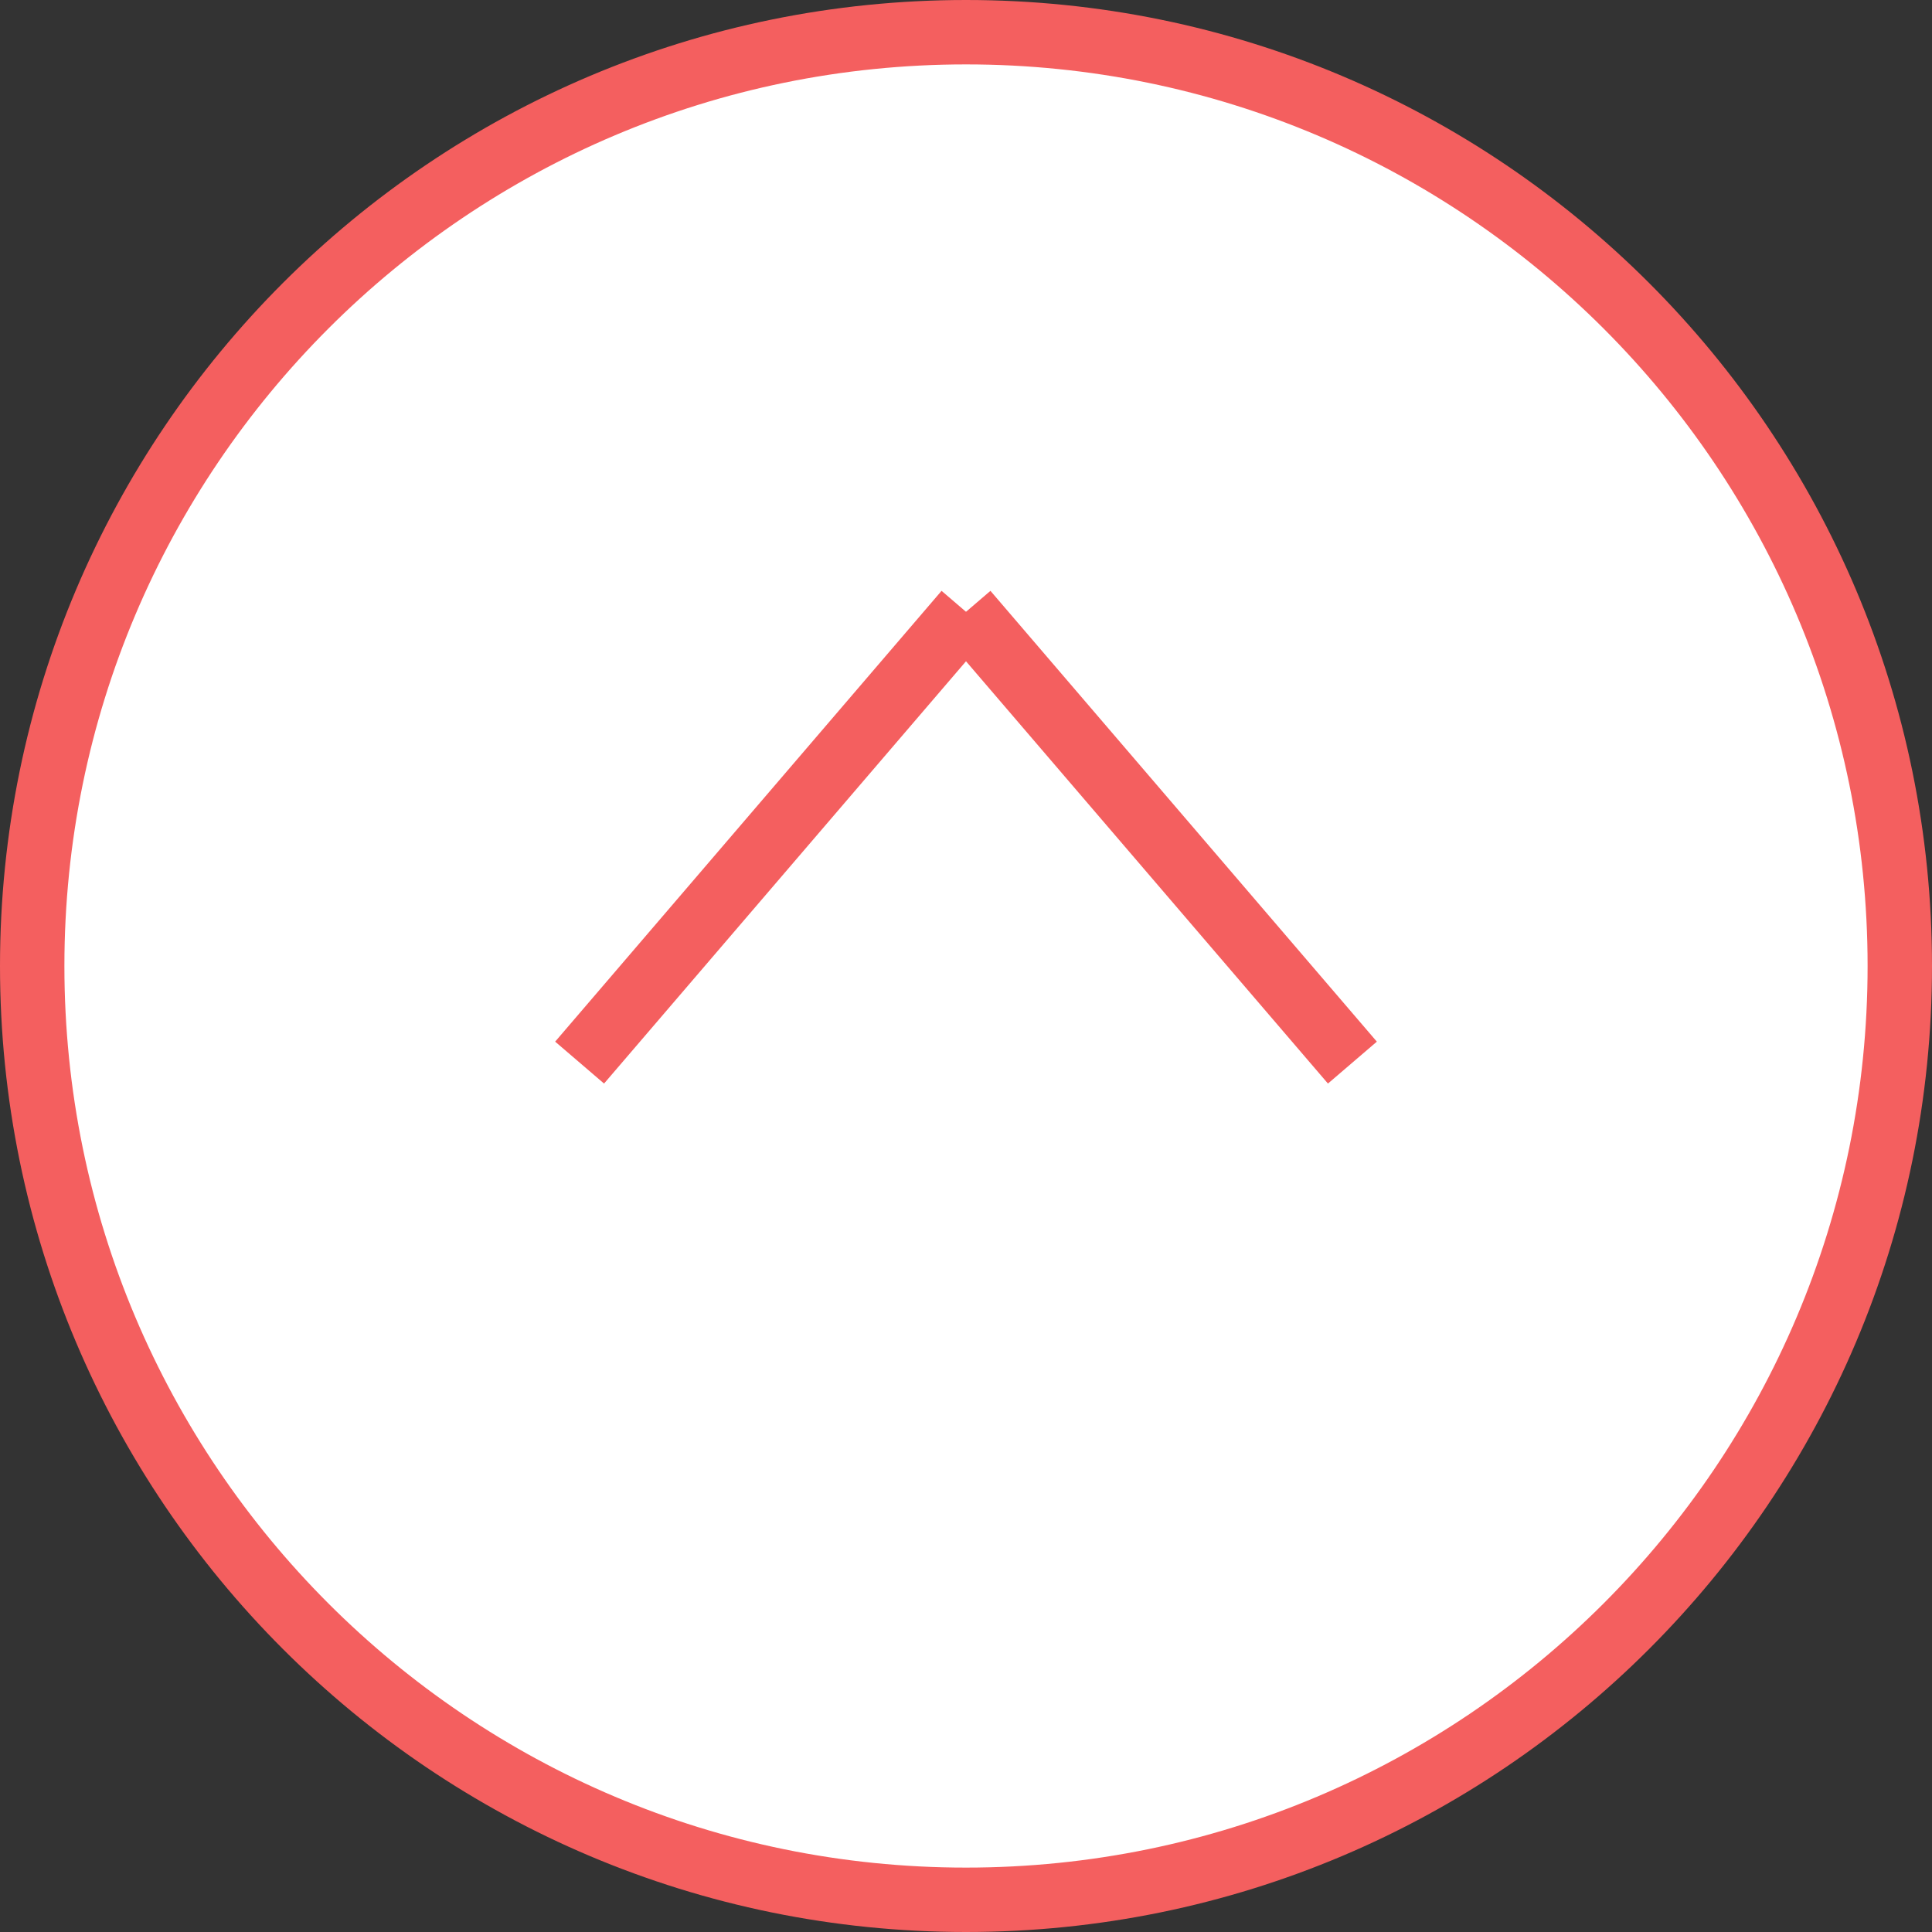 <svg width="30" height="30" viewBox="0 0 30 30" fill="none" xmlns="http://www.w3.org/2000/svg">
<rect x="0" y="0" width="30" height="30" fill="#333333" stroke="none"/>
<path d="M29.5 15C29.5 23.008 23.008 29.5 15 29.5C6.992 29.5 0.5 23.008 0.5 15C0.5 6.992 6.992 0.5 15 0.5C23.008 0.5 29.5 6.992 29.5 15Z" fill="white" stroke="#F45F5F"/>
<path fill-rule="evenodd" clip-rule="evenodd" d="M9 16.5L15 9.5L9 16.5Z" stroke="#F45F5F" stroke-linecap="round"/>
<path fill-rule="evenodd" clip-rule="evenodd" d="M21 16.5L15 9.5L21 16.5Z" stroke="#F45F5F" stroke-linecap="round"/>
</svg>
